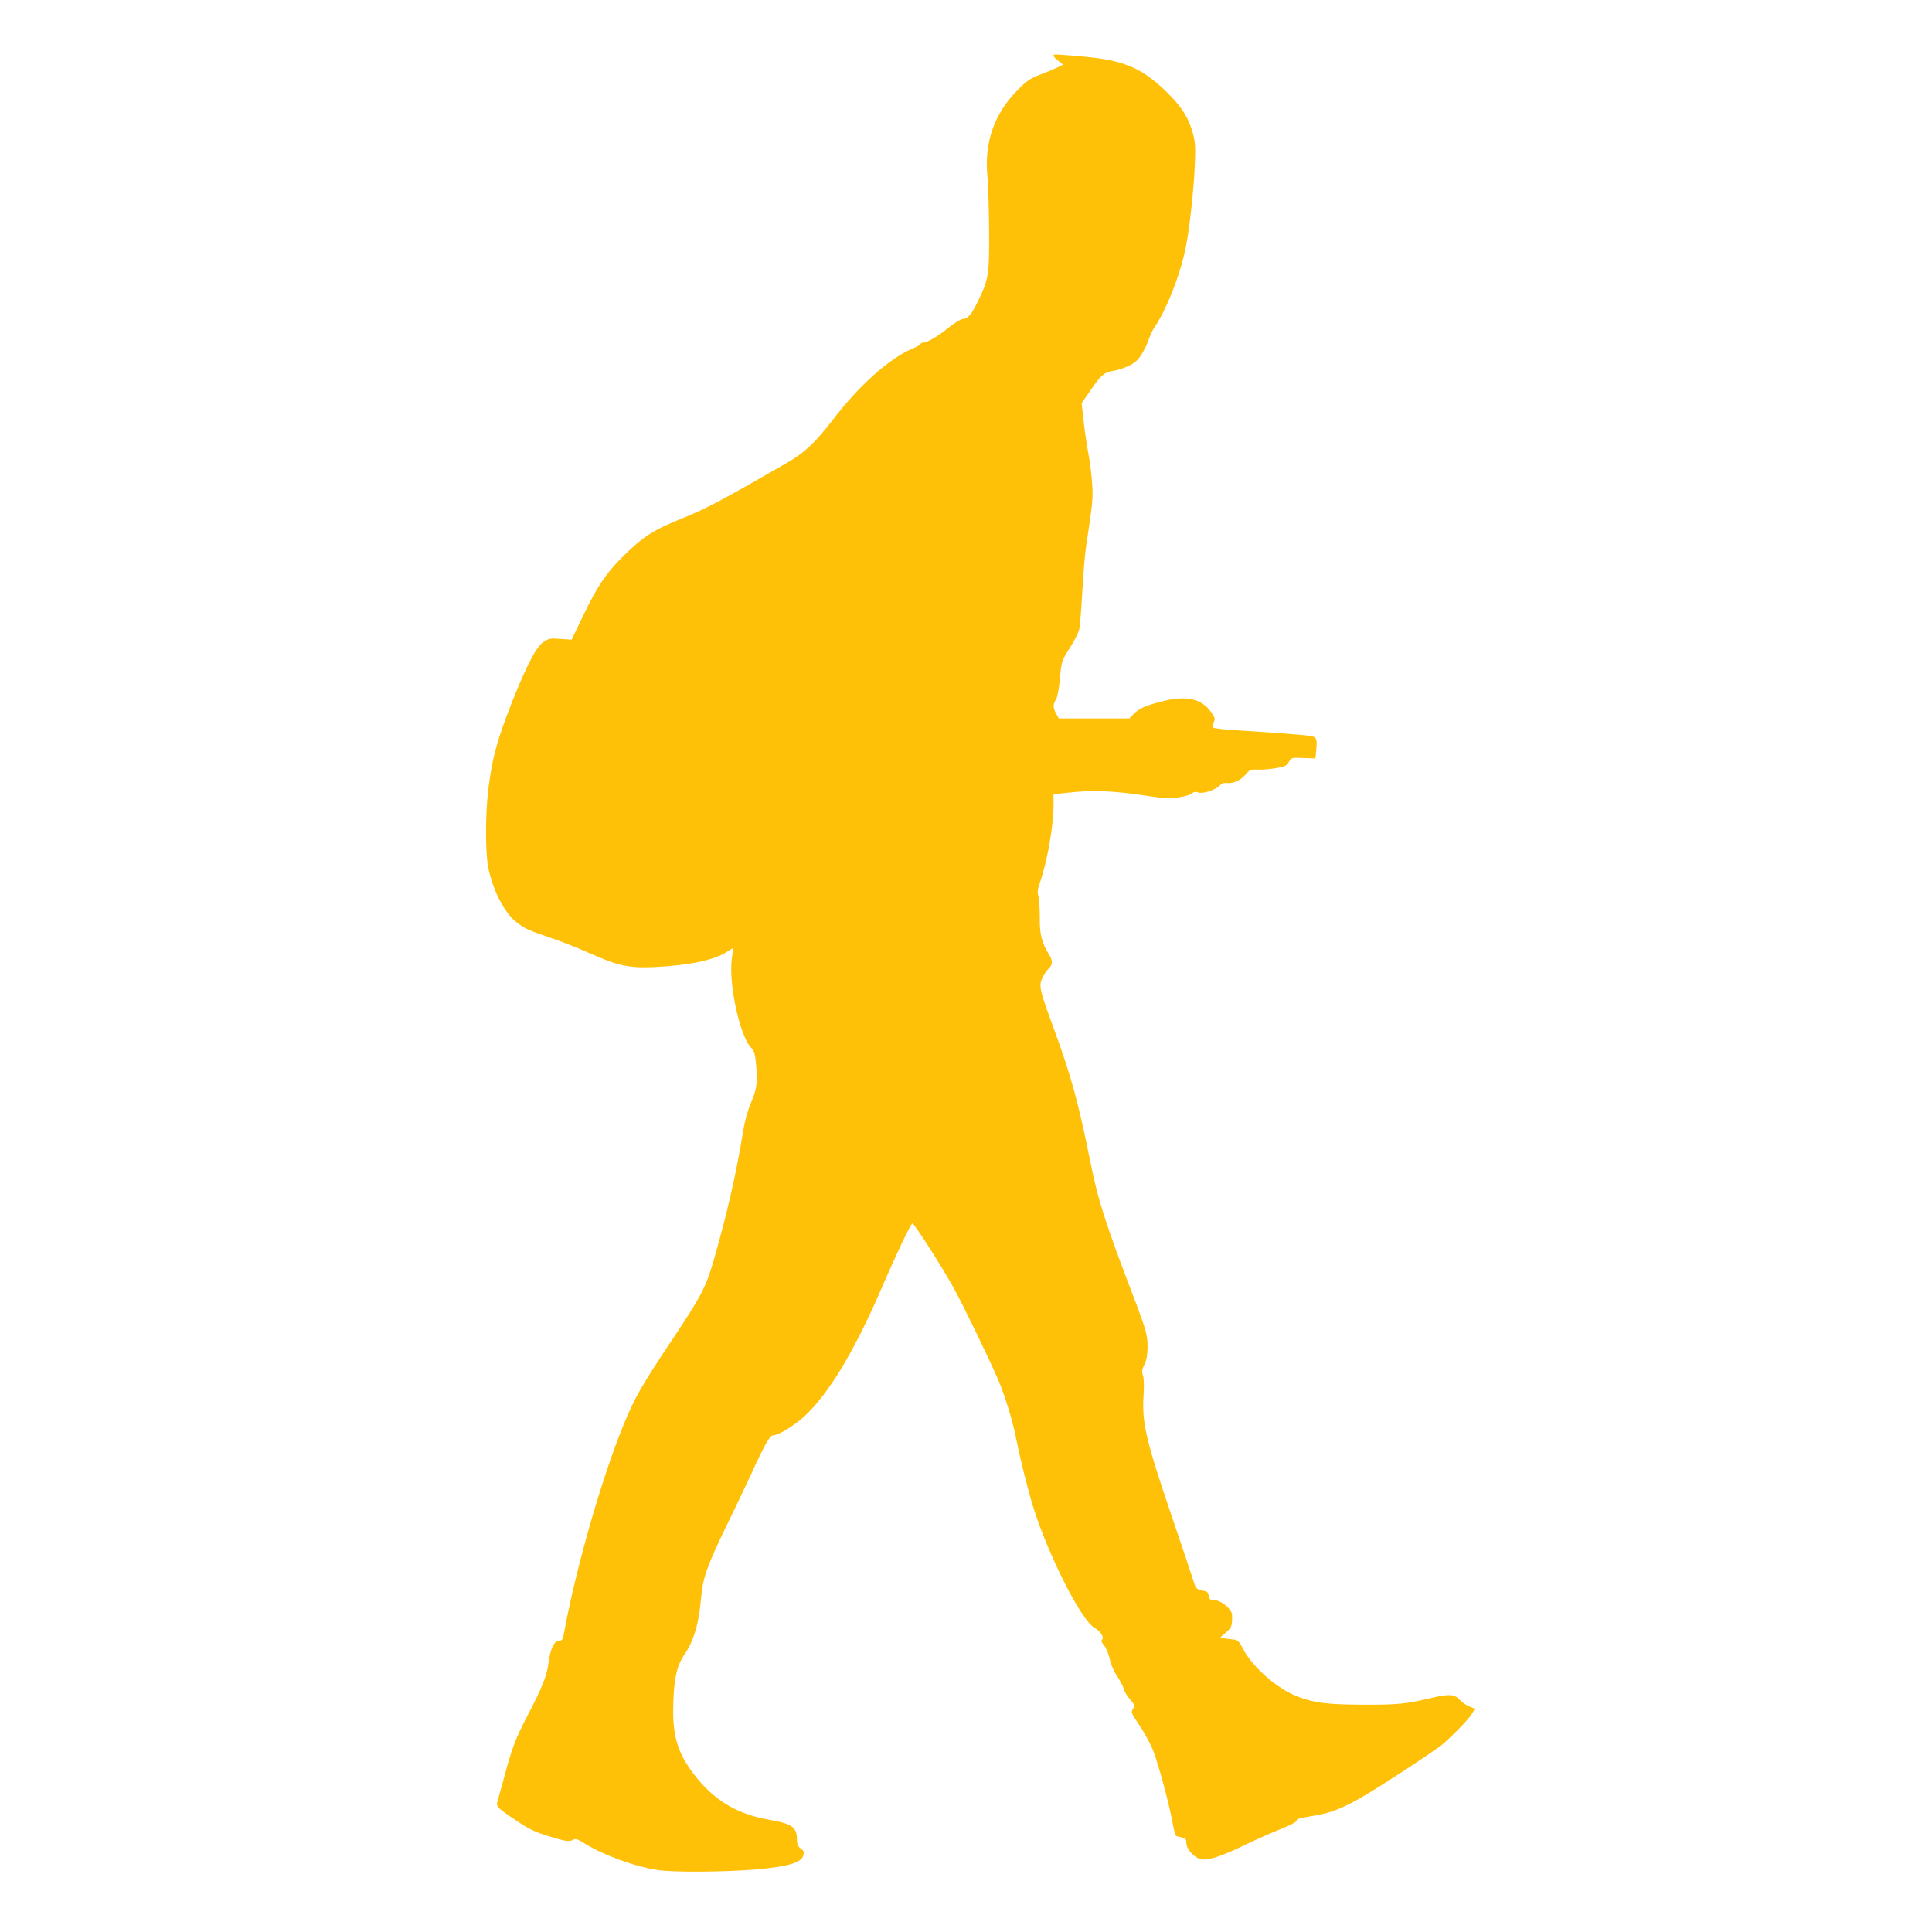 <?xml version="1.0" standalone="no"?>
<!DOCTYPE svg PUBLIC "-//W3C//DTD SVG 20010904//EN"
 "http://www.w3.org/TR/2001/REC-SVG-20010904/DTD/svg10.dtd">
<svg version="1.0" xmlns="http://www.w3.org/2000/svg"
 width="1280pt" height="1280pt" viewBox="0 0 1280 1280"
 preserveAspectRatio="xMidYMid meet">
<g transform="translate(0,1280) scale(0.1,-0.1)"
fill="#ffc107" stroke="none">
<path d="M6980 12431 c0 -5 14 -21 32 -34 l31 -25 -29 -15 c-16 -8 -67 -30
-114 -48 -72 -27 -95 -42 -151 -98 -161 -160 -229 -352 -207 -581 5 -52 10
-212 11 -355 2 -295 -3 -326 -74 -471 -44 -91 -65 -114 -103 -118 -14 -2 -56
-28 -93 -58 -70 -57 -140 -98 -168 -98 -8 0 -15 -4 -15 -8 0 -5 -27 -20 -60
-34 -152 -66 -350 -244 -523 -470 -115 -149 -186 -217 -299 -282 -412 -238
-545 -309 -688 -366 -200 -80 -268 -123 -403 -257 -112 -111 -170 -197 -265
-395 l-75 -156 -73 5 c-67 5 -77 4 -113 -20 -48 -32 -109 -149 -206 -391 -102
-259 -134 -375 -160 -586 -20 -162 -20 -426 0 -520 32 -152 105 -294 183 -357
53 -43 88 -59 223 -104 67 -22 185 -68 262 -103 191 -85 263 -101 437 -93 225
11 397 47 478 102 20 14 37 23 38 22 1 -1 -3 -33 -8 -72 -21 -165 53 -508 128
-586 19 -20 26 -41 31 -90 14 -134 9 -178 -29 -269 -23 -53 -43 -123 -53 -185
-46 -286 -108 -557 -196 -863 -51 -178 -85 -243 -275 -527 -207 -310 -251
-388 -327 -575 -145 -358 -312 -943 -389 -1362 -9 -52 -13 -58 -35 -58 -31 0
-59 -60 -69 -146 -9 -82 -41 -162 -138 -348 -81 -155 -106 -221 -160 -426 -14
-52 -31 -112 -37 -133 -15 -46 -14 -48 123 -140 72 -49 120 -73 190 -95 130
-41 157 -46 183 -32 19 10 29 7 76 -22 124 -78 334 -155 489 -178 103 -15 439
-13 645 4 211 18 304 45 317 92 7 24 4 32 -17 47 -19 14 -25 28 -25 57 0 86
-31 107 -191 135 -211 37 -367 133 -497 307 -97 129 -132 238 -132 408 1 201
20 299 75 379 62 90 96 207 110 376 11 130 39 209 166 472 67 136 143 298 171
358 81 178 119 245 138 245 36 0 141 64 209 126 160 148 329 428 505 834 104
241 200 443 211 444 12 1 202 -296 277 -434 63 -114 232 -465 293 -605 40 -95
91 -259 114 -370 34 -171 89 -388 126 -500 104 -316 310 -719 394 -768 41 -24
68 -64 53 -79 -8 -8 -5 -19 13 -39 13 -16 30 -57 38 -92 8 -38 28 -84 50 -115
19 -29 38 -65 42 -81 3 -16 22 -47 41 -69 33 -39 34 -43 20 -64 -14 -22 -12
-27 38 -101 30 -43 70 -116 91 -163 36 -85 111 -363 136 -502 7 -41 17 -75 23
-77 6 -2 23 -6 39 -9 22 -5 27 -12 27 -37 0 -46 65 -109 112 -109 56 0 134 28
283 100 77 37 184 84 238 105 54 22 97 44 97 51 0 14 4 15 113 34 154 25 245
69 561 274 142 92 277 184 299 204 80 71 172 168 190 199 l18 32 -38 16 c-21
9 -50 29 -65 46 -33 35 -67 37 -183 10 -172 -41 -227 -46 -455 -45 -237 1
-318 11 -431 53 -133 50 -297 192 -360 311 -31 59 -37 65 -69 68 -19 1 -46 5
-60 8 l-25 6 38 33 c33 29 38 38 40 83 2 42 -2 55 -23 77 -31 34 -72 55 -104
55 -19 0 -25 6 -28 28 -3 23 -9 28 -43 35 -38 8 -42 12 -57 60 -9 29 -74 223
-145 432 -173 510 -199 620 -186 809 3 57 2 105 -5 124 -8 25 -7 38 10 71 14
29 20 62 21 114 1 77 -10 118 -90 327 -190 498 -237 644 -287 892 -81 404
-129 579 -246 898 -93 253 -98 278 -75 329 9 22 28 50 41 62 29 27 30 52 5 93
-49 80 -64 137 -62 245 0 57 -4 121 -9 141 -8 30 -6 49 11 96 48 140 88 368
89 505 l0 77 113 12 c144 16 293 10 487 -20 132 -20 165 -22 228 -13 41 6 81
18 89 26 11 11 23 13 45 6 34 -9 114 19 143 50 9 11 25 16 40 14 38 -8 92 15
126 54 29 34 35 36 83 34 29 -1 83 3 120 10 60 10 70 15 85 41 16 29 16 29 96
26 l80 -3 5 50 c8 80 3 92 -38 99 -44 7 -235 22 -467 36 -93 6 -173 14 -178
19 -4 4 -2 20 4 35 11 24 9 31 -17 68 -64 91 -169 113 -334 69 -104 -27 -143
-45 -180 -82 l-28 -29 -234 0 -233 0 -17 31 c-22 38 -23 63 -2 94 9 14 19 65
25 127 12 129 11 128 69 219 27 41 53 93 59 115 6 22 15 132 21 245 6 112 17
249 25 304 45 299 47 321 41 420 -4 55 -15 150 -27 210 -11 61 -25 158 -31
217 l-12 107 60 86 c68 101 91 120 156 129 25 4 70 19 100 34 42 21 60 39 86
82 18 30 38 73 44 95 7 22 24 58 39 80 75 112 157 315 198 492 27 115 59 393
67 578 5 114 3 152 -11 205 -27 103 -71 176 -165 270 -167 167 -290 221 -562
245 -195 17 -198 18 -198 6z"/>
</g>
</svg>
